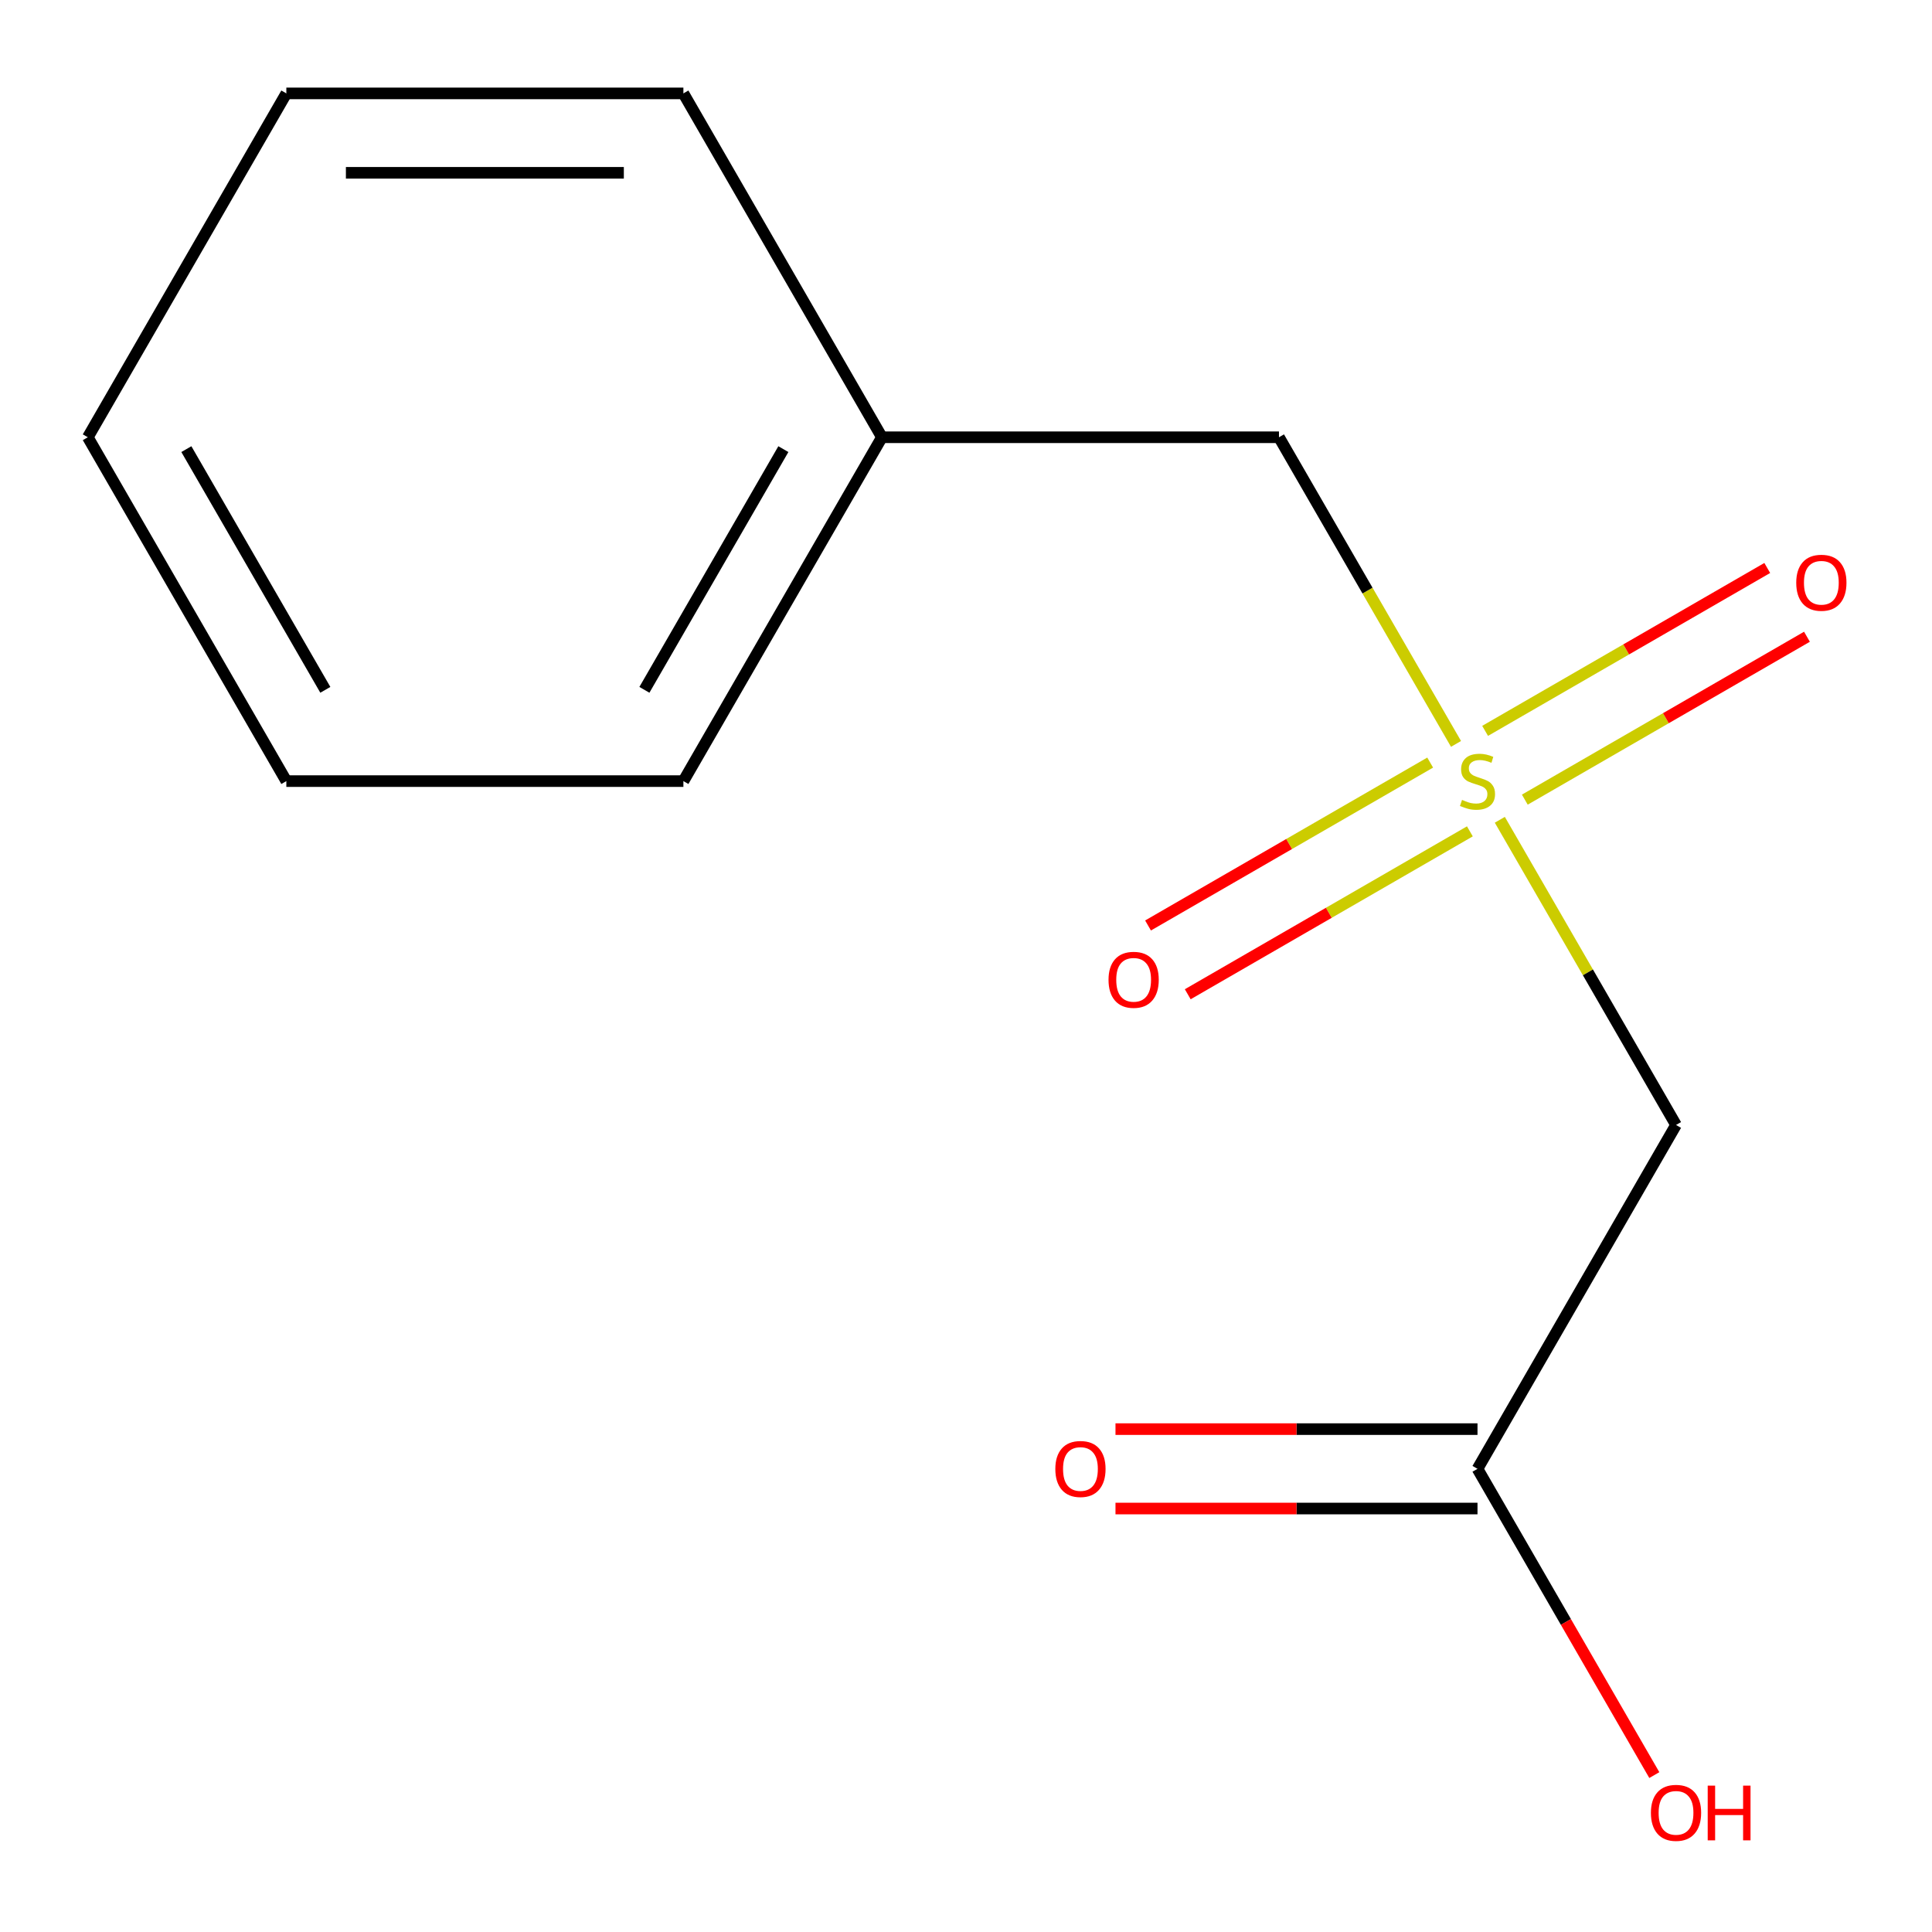 <?xml version='1.0' encoding='iso-8859-1'?>
<svg version='1.1' baseProfile='full'
              xmlns='http://www.w3.org/2000/svg'
                      xmlns:rdkit='http://www.rdkit.org/xml'
                      xmlns:xlink='http://www.w3.org/1999/xlink'
                  xml:space='preserve'
width='1000px' height='1000px' viewBox='0 0 1000 1000'>
<!-- END OF HEADER -->
<rect style='opacity:1.0;fill:#FFFFFF;stroke:none' width='1000' height='1000' x='0' y='0'> </rect>
<path class='bond-0' d='M 776.307,424.32 L 821.907,503.301' style='fill:none;fill-rule:evenodd;stroke:#CCCC00;stroke-width:6px;stroke-linecap:butt;stroke-linejoin:miter;stroke-opacity:1' />
<path class='bond-0' d='M 821.907,503.301 L 867.506,582.282' style='fill:none;fill-rule:evenodd;stroke:#000000;stroke-width:6px;stroke-linecap:butt;stroke-linejoin:miter;stroke-opacity:1' />
<path class='bond-2' d='M 789.243,413.892 L 862.26,371.735' style='fill:none;fill-rule:evenodd;stroke:#CCCC00;stroke-width:6px;stroke-linecap:butt;stroke-linejoin:miter;stroke-opacity:1' />
<path class='bond-2' d='M 862.26,371.735 L 935.278,329.579' style='fill:none;fill-rule:evenodd;stroke:#FF0000;stroke-width:6px;stroke-linecap:butt;stroke-linejoin:miter;stroke-opacity:1' />
<path class='bond-2' d='M 768.692,378.296 L 841.709,336.139' style='fill:none;fill-rule:evenodd;stroke:#CCCC00;stroke-width:6px;stroke-linecap:butt;stroke-linejoin:miter;stroke-opacity:1' />
<path class='bond-2' d='M 841.709,336.139 L 914.726,293.983' style='fill:none;fill-rule:evenodd;stroke:#FF0000;stroke-width:6px;stroke-linecap:butt;stroke-linejoin:miter;stroke-opacity:1' />
<path class='bond-3' d='M 740.256,394.713 L 667.239,436.869' style='fill:none;fill-rule:evenodd;stroke:#CCCC00;stroke-width:6px;stroke-linecap:butt;stroke-linejoin:miter;stroke-opacity:1' />
<path class='bond-3' d='M 667.239,436.869 L 594.222,479.026' style='fill:none;fill-rule:evenodd;stroke:#FF0000;stroke-width:6px;stroke-linecap:butt;stroke-linejoin:miter;stroke-opacity:1' />
<path class='bond-3' d='M 760.808,430.309 L 687.791,472.465' style='fill:none;fill-rule:evenodd;stroke:#CCCC00;stroke-width:6px;stroke-linecap:butt;stroke-linejoin:miter;stroke-opacity:1' />
<path class='bond-3' d='M 687.791,472.465 L 614.773,514.622' style='fill:none;fill-rule:evenodd;stroke:#FF0000;stroke-width:6px;stroke-linecap:butt;stroke-linejoin:miter;stroke-opacity:1' />
<path class='bond-4' d='M 753.631,385.044 L 707.812,305.684' style='fill:none;fill-rule:evenodd;stroke:#CCCC00;stroke-width:6px;stroke-linecap:butt;stroke-linejoin:miter;stroke-opacity:1' />
<path class='bond-4' d='M 707.812,305.684 L 661.993,226.323' style='fill:none;fill-rule:evenodd;stroke:#000000;stroke-width:6px;stroke-linecap:butt;stroke-linejoin:miter;stroke-opacity:1' />
<path class='bond-1' d='M 867.506,582.282 L 764.75,760.261' style='fill:none;fill-rule:evenodd;stroke:#000000;stroke-width:6px;stroke-linecap:butt;stroke-linejoin:miter;stroke-opacity:1' />
<path class='bond-5' d='M 764.75,739.71 L 671.062,739.71' style='fill:none;fill-rule:evenodd;stroke:#000000;stroke-width:6px;stroke-linecap:butt;stroke-linejoin:miter;stroke-opacity:1' />
<path class='bond-5' d='M 671.062,739.71 L 577.375,739.71' style='fill:none;fill-rule:evenodd;stroke:#FF0000;stroke-width:6px;stroke-linecap:butt;stroke-linejoin:miter;stroke-opacity:1' />
<path class='bond-5' d='M 764.75,780.812 L 671.062,780.812' style='fill:none;fill-rule:evenodd;stroke:#000000;stroke-width:6px;stroke-linecap:butt;stroke-linejoin:miter;stroke-opacity:1' />
<path class='bond-5' d='M 671.062,780.812 L 577.375,780.812' style='fill:none;fill-rule:evenodd;stroke:#FF0000;stroke-width:6px;stroke-linecap:butt;stroke-linejoin:miter;stroke-opacity:1' />
<path class='bond-6' d='M 764.75,760.261 L 810.511,839.522' style='fill:none;fill-rule:evenodd;stroke:#000000;stroke-width:6px;stroke-linecap:butt;stroke-linejoin:miter;stroke-opacity:1' />
<path class='bond-6' d='M 810.511,839.522 L 856.272,918.783' style='fill:none;fill-rule:evenodd;stroke:#FF0000;stroke-width:6px;stroke-linecap:butt;stroke-linejoin:miter;stroke-opacity:1' />
<path class='bond-7' d='M 661.993,226.323 L 456.48,226.323' style='fill:none;fill-rule:evenodd;stroke:#000000;stroke-width:6px;stroke-linecap:butt;stroke-linejoin:miter;stroke-opacity:1' />
<path class='bond-8' d='M 456.48,226.323 L 353.724,404.302' style='fill:none;fill-rule:evenodd;stroke:#000000;stroke-width:6px;stroke-linecap:butt;stroke-linejoin:miter;stroke-opacity:1' />
<path class='bond-8' d='M 405.471,232.469 L 333.542,357.054' style='fill:none;fill-rule:evenodd;stroke:#000000;stroke-width:6px;stroke-linecap:butt;stroke-linejoin:miter;stroke-opacity:1' />
<path class='bond-9' d='M 456.48,226.323 L 353.724,48.343' style='fill:none;fill-rule:evenodd;stroke:#000000;stroke-width:6px;stroke-linecap:butt;stroke-linejoin:miter;stroke-opacity:1' />
<path class='bond-11' d='M 353.724,404.302 L 148.211,404.302' style='fill:none;fill-rule:evenodd;stroke:#000000;stroke-width:6px;stroke-linecap:butt;stroke-linejoin:miter;stroke-opacity:1' />
<path class='bond-10' d='M 353.724,48.343 L 148.211,48.343' style='fill:none;fill-rule:evenodd;stroke:#000000;stroke-width:6px;stroke-linecap:butt;stroke-linejoin:miter;stroke-opacity:1' />
<path class='bond-10' d='M 322.897,89.446 L 179.038,89.446' style='fill:none;fill-rule:evenodd;stroke:#000000;stroke-width:6px;stroke-linecap:butt;stroke-linejoin:miter;stroke-opacity:1' />
<path class='bond-12' d='M 148.211,48.343 L 45.455,226.323' style='fill:none;fill-rule:evenodd;stroke:#000000;stroke-width:6px;stroke-linecap:butt;stroke-linejoin:miter;stroke-opacity:1' />
<path class='bond-13' d='M 148.211,404.302 L 45.455,226.323' style='fill:none;fill-rule:evenodd;stroke:#000000;stroke-width:6px;stroke-linecap:butt;stroke-linejoin:miter;stroke-opacity:1' />
<path class='bond-13' d='M 168.393,357.054 L 96.464,232.469' style='fill:none;fill-rule:evenodd;stroke:#000000;stroke-width:6px;stroke-linecap:butt;stroke-linejoin:miter;stroke-opacity:1' />
<path  class='atom-0' d='M 756.75 414.022
Q 757.07 414.142, 758.39 414.702
Q 759.71 415.262, 761.15 415.622
Q 762.63 415.942, 764.07 415.942
Q 766.75 415.942, 768.31 414.662
Q 769.87 413.342, 769.87 411.062
Q 769.87 409.502, 769.07 408.542
Q 768.31 407.582, 767.11 407.062
Q 765.91 406.542, 763.91 405.942
Q 761.39 405.182, 759.87 404.462
Q 758.39 403.742, 757.31 402.222
Q 756.27 400.702, 756.27 398.142
Q 756.27 394.582, 758.67 392.382
Q 761.11 390.182, 765.91 390.182
Q 769.19 390.182, 772.91 391.742
L 771.99 394.822
Q 768.59 393.422, 766.03 393.422
Q 763.27 393.422, 761.75 394.582
Q 760.23 395.702, 760.27 397.662
Q 760.27 399.182, 761.03 400.102
Q 761.83 401.022, 762.95 401.542
Q 764.11 402.062, 766.03 402.662
Q 768.59 403.462, 770.11 404.262
Q 771.63 405.062, 772.71 406.702
Q 773.83 408.302, 773.83 411.062
Q 773.83 414.982, 771.19 417.102
Q 768.59 419.182, 764.23 419.182
Q 761.71 419.182, 759.79 418.622
Q 757.91 418.102, 755.67 417.182
L 756.75 414.022
' fill='#CCCC00'/>
<path  class='atom-3' d='M 929.729 301.626
Q 929.729 294.826, 933.089 291.026
Q 936.449 287.226, 942.729 287.226
Q 949.009 287.226, 952.369 291.026
Q 955.729 294.826, 955.729 301.626
Q 955.729 308.506, 952.329 312.426
Q 948.929 316.306, 942.729 316.306
Q 936.489 316.306, 933.089 312.426
Q 929.729 308.546, 929.729 301.626
M 942.729 313.106
Q 947.049 313.106, 949.369 310.226
Q 951.729 307.306, 951.729 301.626
Q 951.729 296.066, 949.369 293.266
Q 947.049 290.426, 942.729 290.426
Q 938.409 290.426, 936.049 293.226
Q 933.729 296.026, 933.729 301.626
Q 933.729 307.346, 936.049 310.226
Q 938.409 313.106, 942.729 313.106
' fill='#FF0000'/>
<path  class='atom-4' d='M 573.77 507.139
Q 573.77 500.339, 577.13 496.539
Q 580.49 492.739, 586.77 492.739
Q 593.05 492.739, 596.41 496.539
Q 599.77 500.339, 599.77 507.139
Q 599.77 514.019, 596.37 517.939
Q 592.97 521.819, 586.77 521.819
Q 580.53 521.819, 577.13 517.939
Q 573.77 514.059, 573.77 507.139
M 586.77 518.619
Q 591.09 518.619, 593.41 515.739
Q 595.77 512.819, 595.77 507.139
Q 595.77 501.579, 593.41 498.779
Q 591.09 495.939, 586.77 495.939
Q 582.45 495.939, 580.09 498.739
Q 577.77 501.539, 577.77 507.139
Q 577.77 512.859, 580.09 515.739
Q 582.45 518.619, 586.77 518.619
' fill='#FF0000'/>
<path  class='atom-6' d='M 546.237 760.341
Q 546.237 753.541, 549.597 749.741
Q 552.957 745.941, 559.237 745.941
Q 565.517 745.941, 568.877 749.741
Q 572.237 753.541, 572.237 760.341
Q 572.237 767.221, 568.837 771.141
Q 565.437 775.021, 559.237 775.021
Q 552.997 775.021, 549.597 771.141
Q 546.237 767.261, 546.237 760.341
M 559.237 771.821
Q 563.557 771.821, 565.877 768.941
Q 568.237 766.021, 568.237 760.341
Q 568.237 754.781, 565.877 751.981
Q 563.557 749.141, 559.237 749.141
Q 554.917 749.141, 552.557 751.941
Q 550.237 754.741, 550.237 760.341
Q 550.237 766.061, 552.557 768.941
Q 554.917 771.821, 559.237 771.821
' fill='#FF0000'/>
<path  class='atom-7' d='M 854.506 938.321
Q 854.506 931.521, 857.866 927.721
Q 861.226 923.921, 867.506 923.921
Q 873.786 923.921, 877.146 927.721
Q 880.506 931.521, 880.506 938.321
Q 880.506 945.201, 877.106 949.121
Q 873.706 953.001, 867.506 953.001
Q 861.266 953.001, 857.866 949.121
Q 854.506 945.241, 854.506 938.321
M 867.506 949.801
Q 871.826 949.801, 874.146 946.921
Q 876.506 944.001, 876.506 938.321
Q 876.506 932.761, 874.146 929.961
Q 871.826 927.121, 867.506 927.121
Q 863.186 927.121, 860.826 929.921
Q 858.506 932.721, 858.506 938.321
Q 858.506 944.041, 860.826 946.921
Q 863.186 949.801, 867.506 949.801
' fill='#FF0000'/>
<path  class='atom-7' d='M 883.906 924.241
L 887.746 924.241
L 887.746 936.281
L 902.226 936.281
L 902.226 924.241
L 906.066 924.241
L 906.066 952.561
L 902.226 952.561
L 902.226 939.481
L 887.746 939.481
L 887.746 952.561
L 883.906 952.561
L 883.906 924.241
' fill='#FF0000'/>
</svg>
